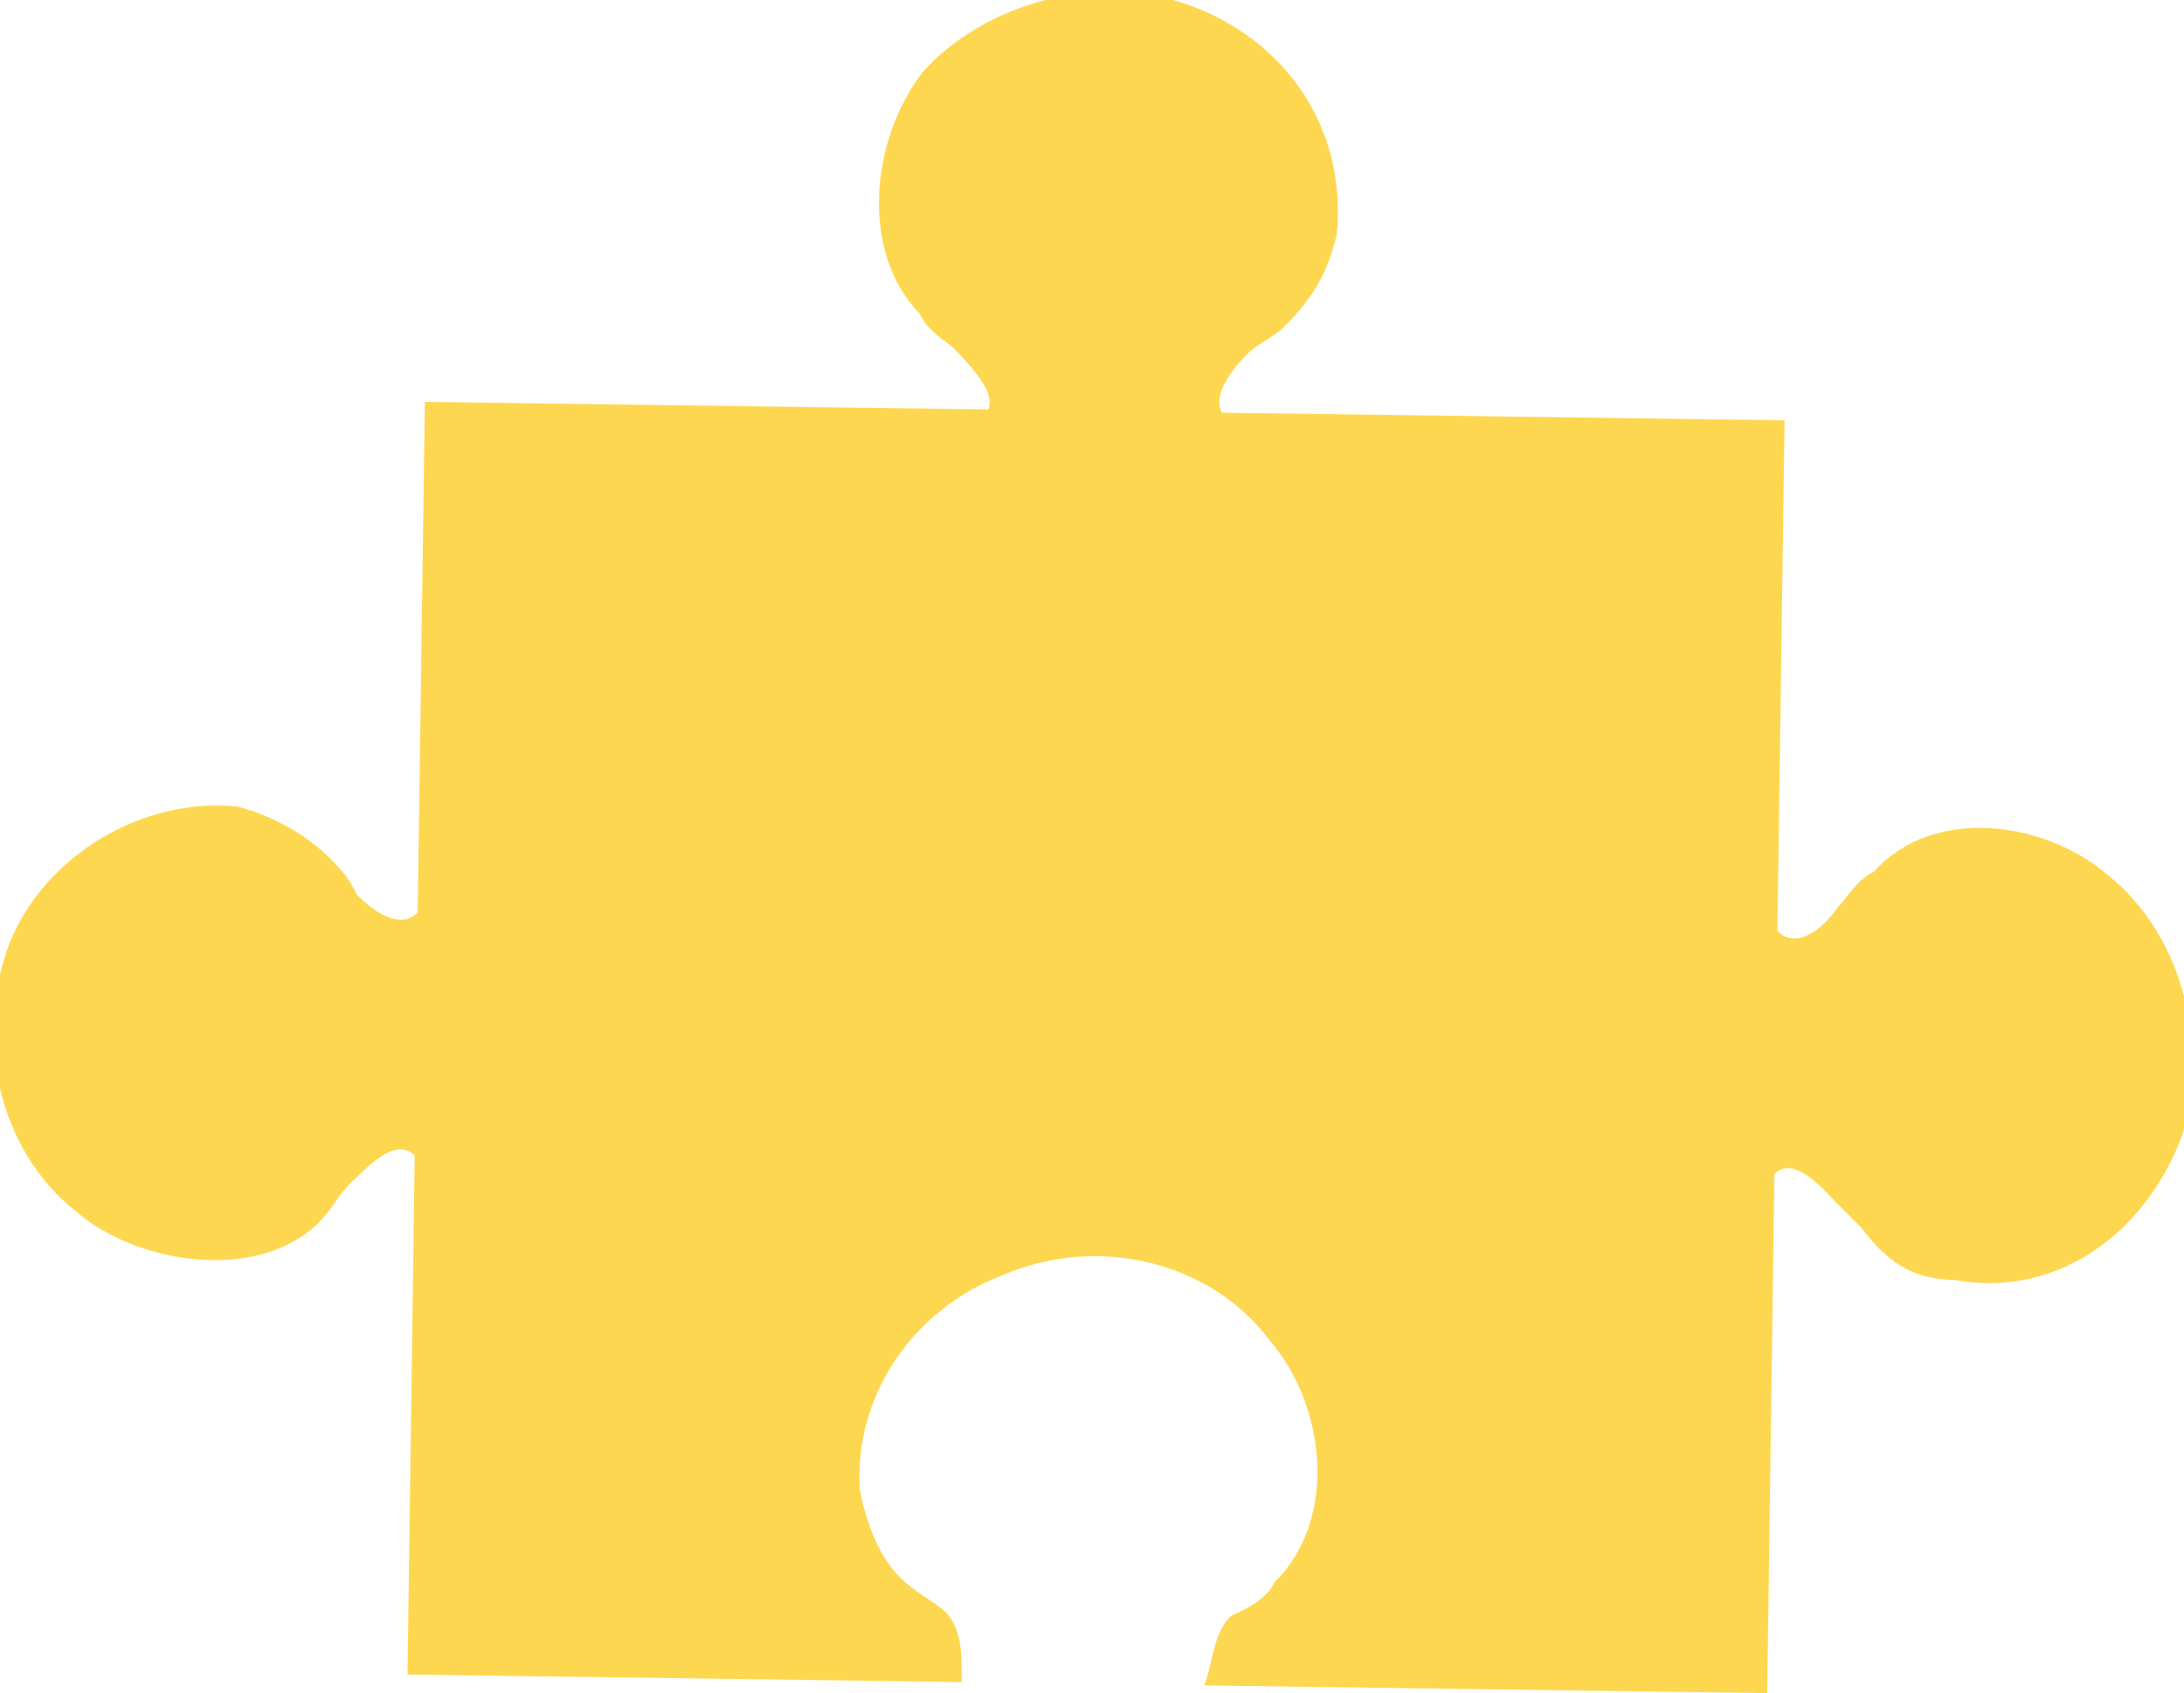 <?xml version="1.0" encoding="UTF-8" standalone="no"?>
<svg version="1.1" xmlns="http://www.w3.org/2000/svg" xmlns:xlink="http://www.w3.org/1999/xlink" width="36.445" height="28.252">
	<path id="dp_path001" transform="matrix(1,0,0,1,-1299.04,-704.597)" fill="#fed750" fill-rule="evenodd" stroke="none" stroke-width="0" d="M 1314.44,705.795 C 1313.56,706.935 1313.39,708.809 1314.39,709.836 C 1314.52,710.127 1314.82,710.281 1314.97,710.42 C 1315.24,710.712 1315.67,711.155 1315.53,711.431 C 1315.38,711.428 1315.38,711.428 1315.38,711.428 C 1314.65,711.419 1306.13,711.303 1306.13,711.303 L 1306.01,719.825 C 1305.71,720.12 1305.29,719.815 1305,719.535 C 1304.86,719.235 1304.71,719.093 1304.57,718.943 C 1304.14,718.509 1303.57,718.203 1303,718.056 C 1301.41,717.897 1299.8,718.877 1299.21,720.309 C 1298.6,721.891 1299.01,723.785 1300.3,724.805 C 1301.3,725.684 1303.32,726.011 1304.35,725.009 C 1304.63,724.725 1304.64,724.575 1304.94,724.293 C 1305.23,724.009 1305.66,723.576 1305.96,723.88 L 1305.84,732.541 L 1315.09,732.667 C 1315.09,732.229 1315.1,731.792 1314.82,731.5 C 1314.68,731.36 1314.38,731.205 1314.23,731.067 C 1313.81,730.761 1313.53,730.18 1313.39,729.465 C 1313.28,727.875 1314.3,726.436 1315.76,725.881 C 1317.36,725.187 1319.24,725.651 1320.22,726.955 C 1321.22,728.12 1321.33,730.011 1320.31,730.999 C 1320.17,731.284 1319.87,731.431 1319.58,731.564 C 1319.29,731.848 1319.29,732.287 1319.14,732.723 L 1328.53,732.851 L 1328.65,724.189 C 1328.95,723.893 1329.37,724.337 1329.65,724.629 C 1329.79,724.781 1329.94,724.92 1330.09,725.072 C 1330.52,725.643 1330.94,725.948 1331.66,725.957 C 1333.4,726.271 1334.86,725.137 1335.45,723.555 C 1335.91,722.111 1335.5,720.227 1334.21,719.196 C 1333.21,718.331 1331.34,718.005 1330.31,719.143 C 1330.02,719.289 1329.86,719.575 1329.72,719.723 C 1329.43,720.144 1329,720.437 1328.7,720.133 L 1328.82,711.611 L 1319.43,711.484 L 1319.43,711.484 C 1319.27,711.204 1319.58,710.771 1319.87,710.487 C 1320.01,710.352 1320.31,710.205 1320.45,710.068 C 1320.89,709.637 1321.19,709.204 1321.35,708.491 C 1321.51,706.753 1320.52,705.3 1318.94,704.703 C 1317.36,704.105 1315.47,704.656 1314.44,705.795 L 1314.44,705.795 Z "/>
</svg>